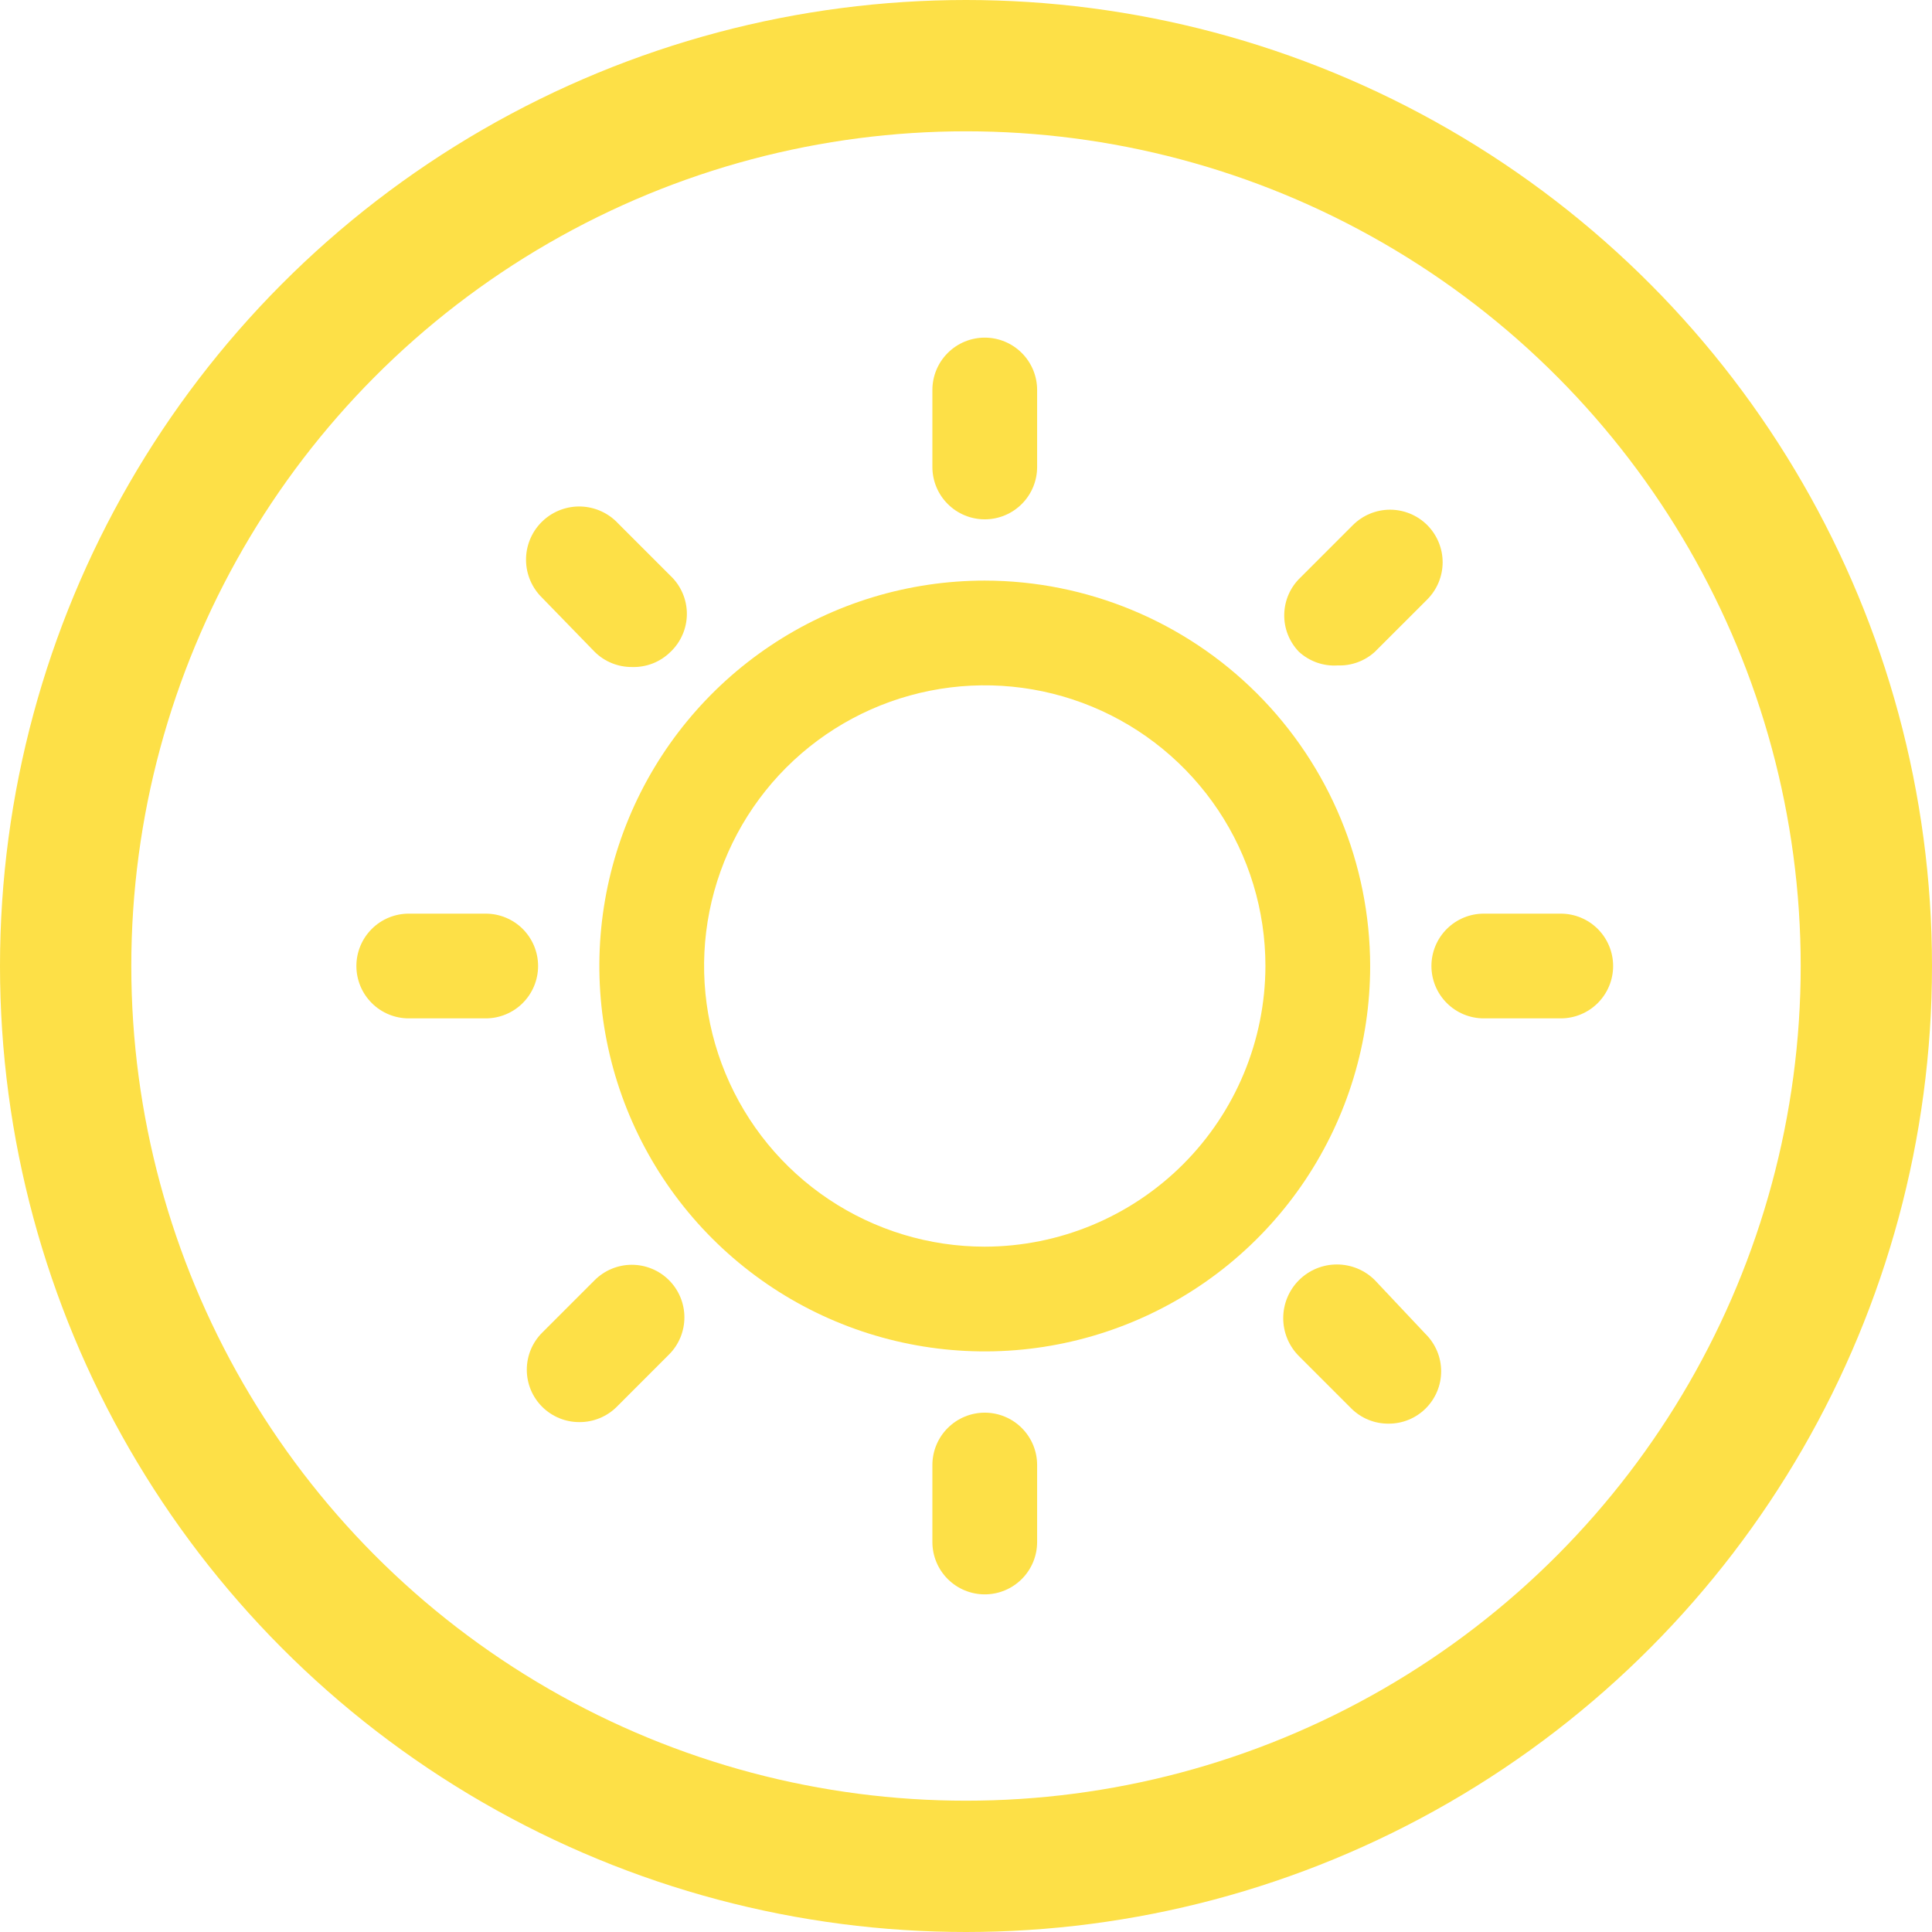 <svg width="103" height="103" viewBox="0 0 103 103" fill="none" xmlns="http://www.w3.org/2000/svg">
<g clip-path="url(#clip0_84_153)">
<path d="M52.5 30.953C48.436 30.953 44.464 32.158 41.085 34.416C37.706 36.674 35.072 39.883 33.517 43.637C31.962 47.391 31.555 51.523 32.348 55.508C33.141 59.494 35.098 63.155 37.971 66.028C40.845 68.902 44.506 70.859 48.492 71.652C52.477 72.445 56.608 72.038 60.363 70.482C64.117 68.927 67.326 66.294 69.584 62.915C71.842 59.536 73.047 55.563 73.047 51.5C73.039 46.053 70.872 40.831 67.021 36.979C63.169 33.128 57.947 30.96 52.5 30.953ZM52.5 66.463C49.541 66.463 46.648 65.585 44.187 63.941C41.726 62.297 39.808 59.96 38.676 57.226C37.543 54.492 37.247 51.483 37.824 48.581C38.402 45.678 39.827 43.012 41.919 40.919C44.012 38.827 46.678 37.401 49.581 36.824C52.483 36.247 55.492 36.543 58.226 37.675C60.961 38.808 63.297 40.726 64.942 43.187C66.586 45.647 67.463 48.54 67.463 51.5C67.456 55.466 65.877 59.268 63.073 62.072C60.268 64.877 56.466 66.456 52.5 66.463Z" fill="#FDE047"/>
<path d="M52.5 27.687C53.24 27.687 53.95 27.393 54.474 26.869C54.998 26.346 55.292 25.636 55.292 24.895V20.792C55.292 20.051 54.998 19.341 54.474 18.818C53.95 18.294 53.24 18 52.5 18C51.76 18 51.05 18.294 50.526 18.818C50.002 19.341 49.708 20.051 49.708 20.792V24.895C49.708 25.636 50.002 26.346 50.526 26.869C51.05 27.393 51.76 27.687 52.5 27.687Z" fill="#FDE047"/>
<path d="M31.702 34.75C31.963 35.009 32.272 35.214 32.612 35.352C32.953 35.491 33.317 35.562 33.684 35.56C34.066 35.573 34.446 35.508 34.801 35.369C35.156 35.23 35.479 35.019 35.75 34.75C36.025 34.489 36.243 34.175 36.392 33.827C36.542 33.48 36.619 33.105 36.619 32.726C36.619 32.347 36.542 31.973 36.392 31.625C36.243 31.277 36.025 30.963 35.75 30.702L32.958 27.91C32.447 27.359 31.738 27.033 30.987 27.004C30.236 26.975 29.504 27.246 28.952 27.757C28.401 28.268 28.075 28.977 28.046 29.728C28.017 30.479 28.288 31.211 28.799 31.763L31.702 34.75Z" fill="#FDE047"/>
<path d="M25.895 48.709H21.792C21.051 48.709 20.341 49.003 19.818 49.526C19.294 50.05 19 50.76 19 51.5C19 52.241 19.294 52.951 19.818 53.474C20.341 53.998 21.051 54.292 21.792 54.292H25.895C26.636 54.292 27.346 53.998 27.869 53.474C28.393 52.951 28.687 52.241 28.687 51.5C28.687 50.76 28.393 50.05 27.869 49.526C27.346 49.003 26.636 48.709 25.895 48.709Z" fill="#FDE047"/>
<path d="M31.702 68.25L28.91 71.042C28.649 71.301 28.441 71.61 28.299 71.95C28.158 72.29 28.085 72.655 28.085 73.024C28.085 73.392 28.158 73.757 28.299 74.098C28.441 74.438 28.649 74.746 28.91 75.006C29.171 75.265 29.481 75.469 29.821 75.608C30.161 75.747 30.525 75.818 30.893 75.816C31.26 75.818 31.624 75.747 31.964 75.608C32.304 75.469 32.614 75.265 32.875 75.006L35.666 72.214C35.927 71.954 36.133 71.645 36.274 71.305C36.415 70.965 36.487 70.6 36.487 70.232C36.487 69.864 36.415 69.5 36.274 69.16C36.133 68.82 35.927 68.51 35.666 68.25C35.406 67.99 35.097 67.783 34.757 67.643C34.417 67.502 34.052 67.429 33.684 67.429C33.316 67.429 32.952 67.502 32.611 67.643C32.272 67.783 31.962 67.99 31.702 68.25Z" fill="#FDE047"/>
<path d="M52.5 75.313C51.76 75.313 51.05 75.607 50.526 76.131C50.002 76.654 49.708 77.364 49.708 78.105V82.208C49.708 82.949 50.002 83.659 50.526 84.182C51.05 84.706 51.76 85 52.5 85C53.24 85 53.95 84.706 54.474 84.182C54.998 83.659 55.292 82.949 55.292 82.208V78.105C55.292 77.364 54.998 76.654 54.474 76.131C53.95 75.607 53.24 75.313 52.5 75.313Z" fill="#FDE047"/>
<path d="M73.298 68.25C73.032 67.984 72.717 67.773 72.369 67.629C72.022 67.486 71.65 67.412 71.274 67.412C70.898 67.412 70.526 67.486 70.179 67.629C69.831 67.773 69.516 67.984 69.25 68.25C68.984 68.516 68.773 68.831 68.629 69.179C68.486 69.526 68.412 69.898 68.412 70.274C68.412 70.65 68.486 71.022 68.629 71.369C68.773 71.717 68.984 72.032 69.25 72.298L72.042 75.09C72.302 75.348 72.612 75.553 72.952 75.692C73.292 75.831 73.656 75.901 74.024 75.899C74.391 75.901 74.755 75.831 75.096 75.692C75.436 75.553 75.745 75.348 76.006 75.09C76.267 74.83 76.475 74.521 76.617 74.181C76.759 73.841 76.832 73.476 76.832 73.108C76.832 72.739 76.759 72.374 76.617 72.034C76.475 71.694 76.267 71.385 76.006 71.125L73.298 68.25Z" fill="#FDE047"/>
<path d="M83.208 48.709H79.105C78.364 48.709 77.654 49.003 77.131 49.526C76.607 50.05 76.313 50.76 76.313 51.5C76.313 52.241 76.607 52.951 77.131 53.474C77.654 53.998 78.364 54.292 79.105 54.292H83.208C83.949 54.292 84.659 53.998 85.182 53.474C85.706 52.951 86 52.241 86 51.5C86 50.76 85.706 50.05 85.182 49.526C84.659 49.003 83.949 48.709 83.208 48.709Z" fill="#FDE047"/>
<path d="M71.316 35.476C72.046 35.503 72.758 35.242 73.298 34.75L76.09 31.959C76.35 31.698 76.556 31.389 76.697 31.049C76.838 30.709 76.911 30.345 76.911 29.976C76.911 29.608 76.838 29.244 76.697 28.904C76.556 28.564 76.35 28.255 76.09 27.994C75.829 27.734 75.52 27.528 75.18 27.387C74.84 27.246 74.476 27.173 74.108 27.173C73.74 27.173 73.375 27.246 73.035 27.387C72.695 27.528 72.386 27.734 72.126 27.994L69.334 30.786C69.067 31.04 68.852 31.344 68.703 31.681C68.554 32.019 68.474 32.382 68.466 32.751C68.458 33.119 68.523 33.486 68.658 33.829C68.793 34.172 68.994 34.485 69.25 34.75C69.528 35.004 69.854 35.199 70.209 35.324C70.564 35.449 70.941 35.501 71.316 35.476Z" fill="#FDE047"/>
</g>
<circle cx="51.5" cy="51.5" r="48" stroke="#FDE047" stroke-width="7"/>
<defs>
<clipPath id="clip0_84_153">
<rect width="67" height="67" fill="white" transform="translate(19 18)"/>
</clipPath>
</defs>
</svg>
